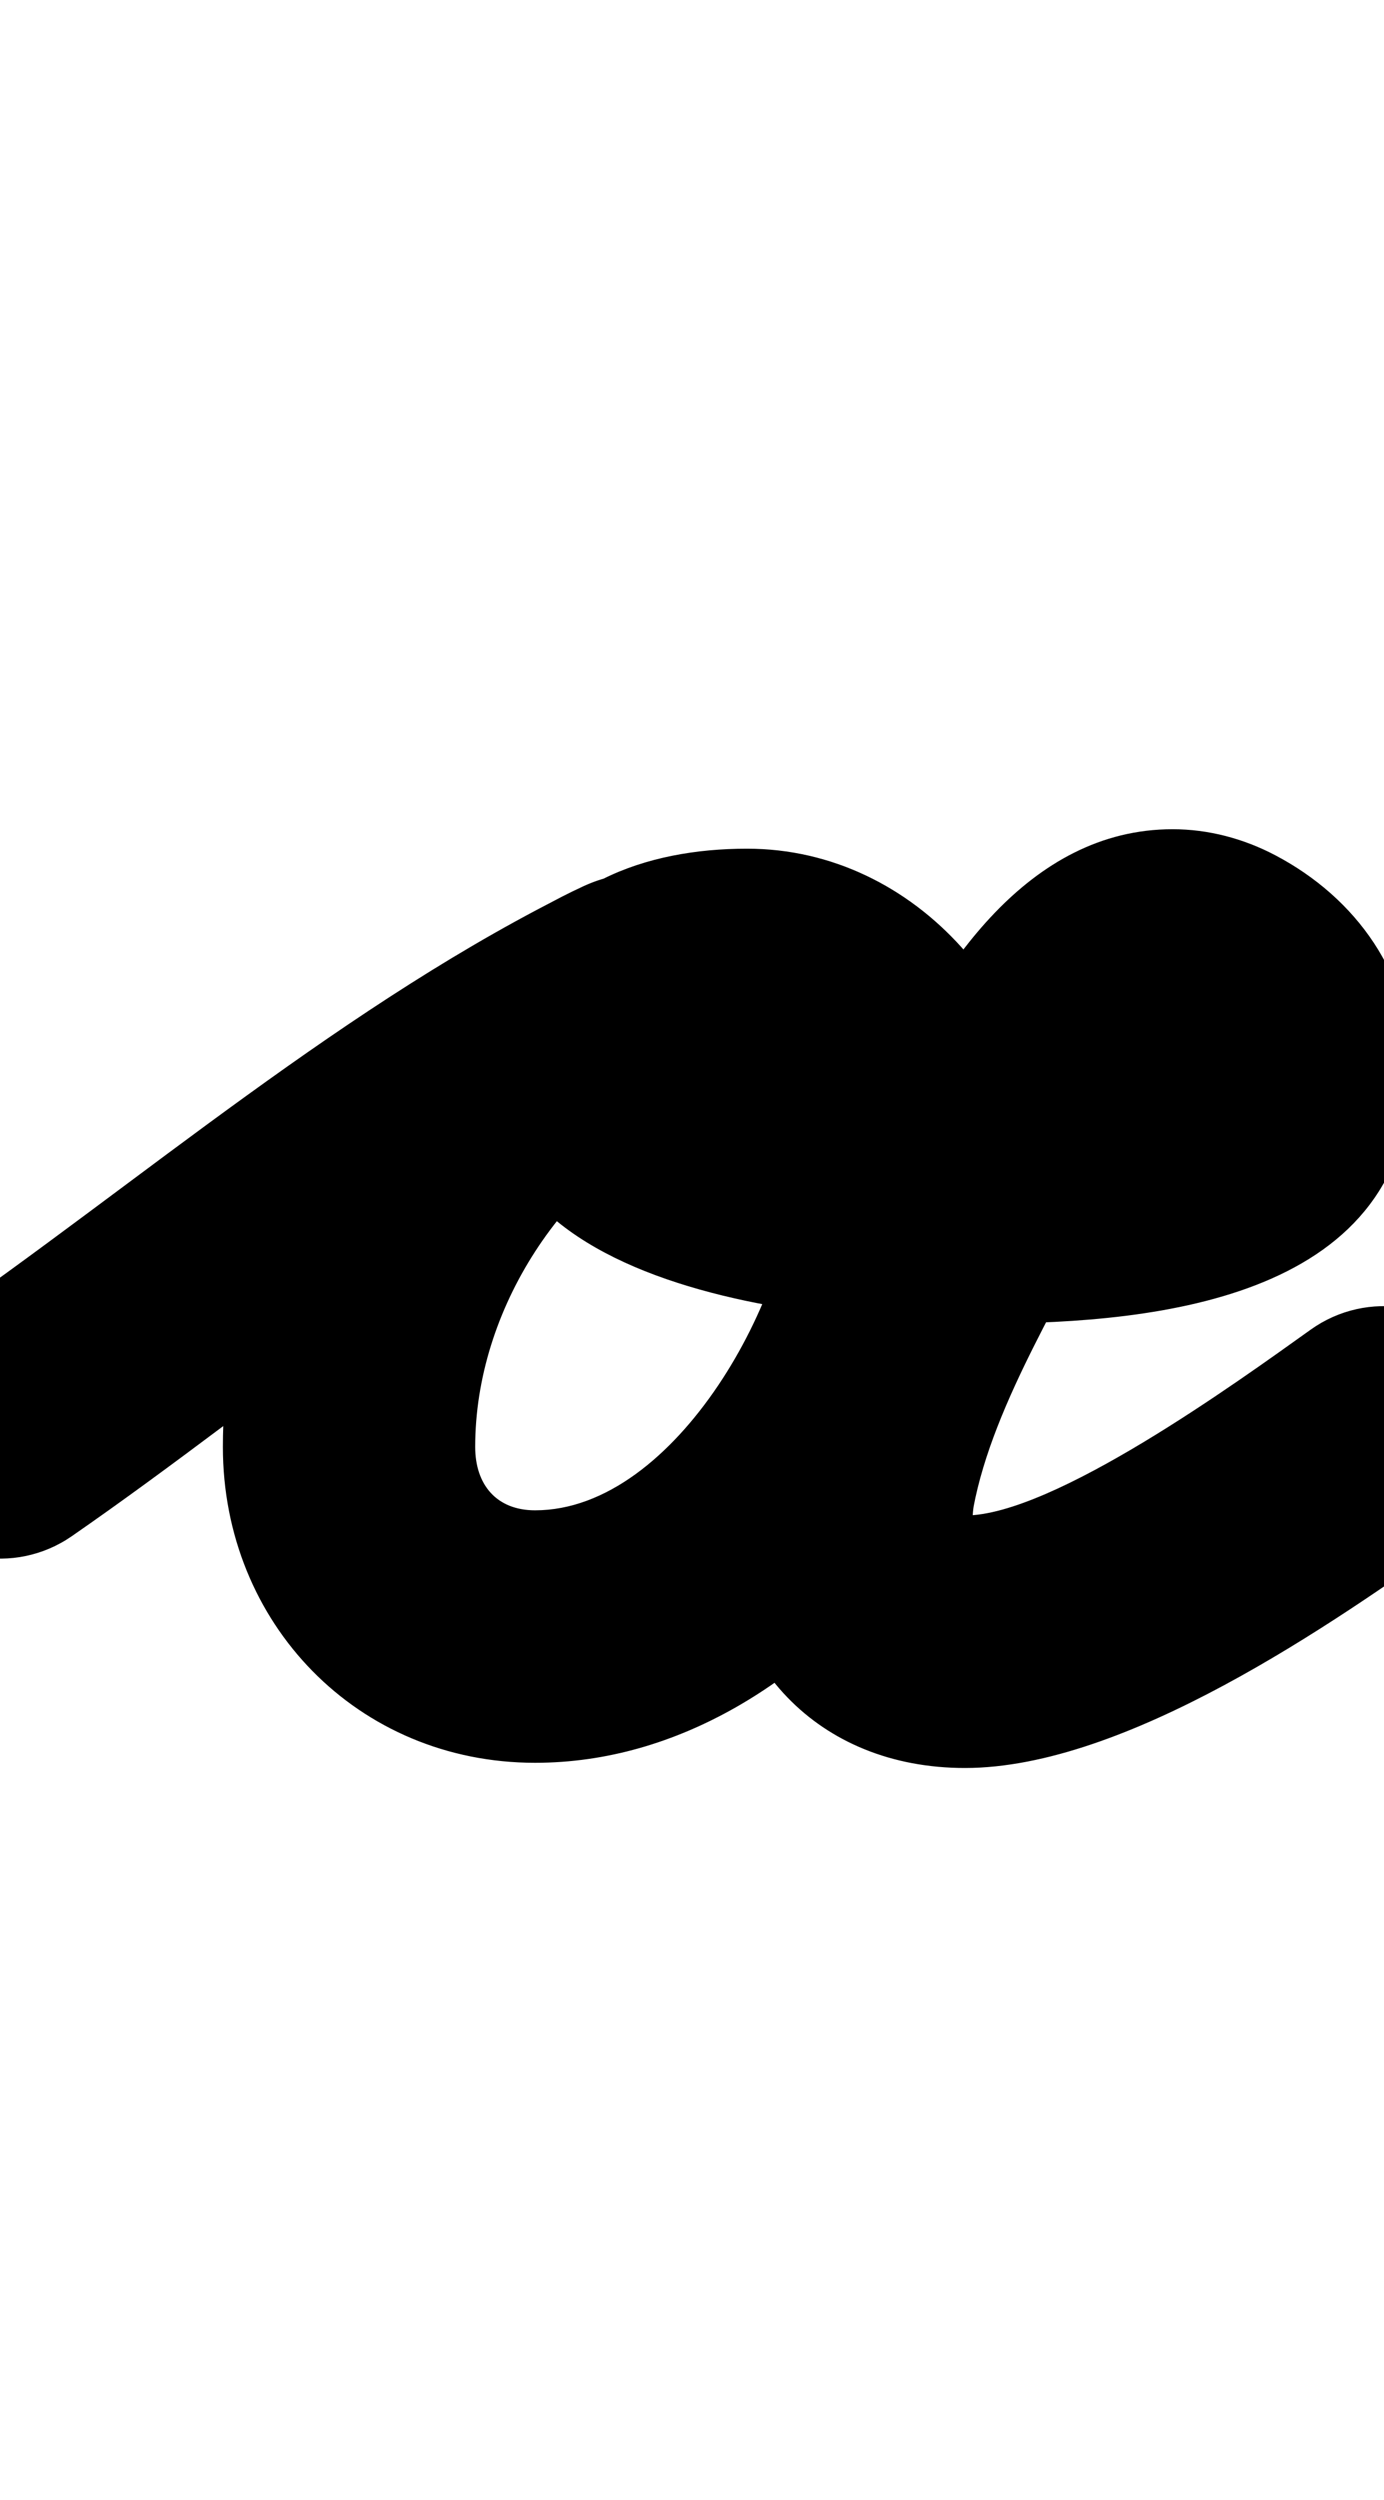 <?xml version="1.0" encoding="UTF-8"?>
<svg xmlns="http://www.w3.org/2000/svg" xmlns:inkscape="http://www.inkscape.org/namespaces/inkscape" xmlns:sodipodi="http://sodipodi.sourceforge.net/DTD/sodipodi-0.dtd" xmlns:svg="http://www.w3.org/2000/svg" version="1.1" viewBox="0 -350 554 1000">
    <sodipodi:namedview pagecolor="#ffffff" bordercolor="#666666" borderopacity="1.0" showgrid="true">
        <inkscape:grid id="grid№1" type="xygrid" dotted="false" enabled="true" visible="true" empspacing="10" />
        <sodipodi:guide id="baseline" position="0.00,350.00" orientation="0.00,1.00" />
    </sodipodi:namedview>
    <g id="glyph">
        <path d="M -41.527 251.737C -25.656 274.671 5.802 280.397 28.737 264.527C 109.746 208.468 188.242 139.04 276.539 95.904C 306.481 81.276 310.746 51.471 299.968 28.827C 289.19 6.182 263.368 -9.302 233.134 4.712C 147.771 44.281 89.214 134.694 89.214 228.804C 89.214 299.336 143.107 355.174 214.185 355.174C 328.998 355.174 419.11 223.341 419.11 117.484C 419.11 51.358 367.26 -10.5 299 -10.5C 258.777 -10.5 217.255 3.54 202.442 45.015C 159.964 163.958 318.43 179.359 394.907 179.5C 394.907 179.5 394.98 179.5 395.052 179.5C 395.125 179.5 395.197 179.5 395.197 179.5C 464.087 179.231 565.006 169.261 565.006 77.308C 565.006 40.012 542.878 9.181 510.52 -7.848C 497.829 -14.528 483.747 -18.284 469.377 -18.284C 411.567 -18.284 375.686 37.011 354.148 83.678C 331.826 132.041 300.173 182.225 290.365 234.533C 290.364 234.536 290.31 234.846 290.256 235.157C 290.202 235.468 290.148 235.778 290.147 235.781C 288.982 242.99 288.339 250.203 288.339 257.566C 288.339 315.158 327.278 357.252 386.272 357.252C 450.402 357.252 533.016 300.027 583.341 264.101C 606.041 247.897 611.306 216.358 595.101 193.659C 578.897 170.959 547.358 165.694 524.659 181.899C 495.384 202.797 421.618 256.252 386.272 256.252C 381.439 256.252 389.339 267.617 389.339 257.566C 389.339 255.534 389.536 253.859 389.853 251.899C 389.853 251.896 389.799 252.209 389.744 252.523C 389.689 252.836 389.635 253.149 389.635 253.146C 397.625 210.532 427.343 166.106 445.852 126.002C 451.854 112.998 458.737 99.622 467.937 88.558C 469.236 86.996 474.668 81.792 474.519 81.845C 472.881 82.428 467.639 82.716 469.377 82.716C 470.906 82.716 466.297 82.515 464.836 82.062C 464.529 81.967 464.224 81.859 463.927 81.735C 463.775 81.672 463.334 81.452 463.481 81.529C 464.88 82.265 464.966 81.519 464.576 80.409C 464.227 79.418 464.006 76.257 464.006 77.308C 464.006 80.2 470.333 68.106 467.802 69.505C 448.28 80.293 416.531 78.416 394.803 78.5C 394.803 78.5 394.875 78.5 394.948 78.5C 395.02 78.5 395.093 78.5 395.093 78.5C 370.201 78.454 344.782 77.585 320.252 73.039C 306.655 70.52 290.999 57.337 296.077 69.824C 297.242 72.689 296.518 81.898 297.558 78.985C 298.765 75.606 294.305 85.525 291.763 88.057C 284.315 95.479 288.332 90.5 299 90.5C 310.927 90.5 318.11 108.98 318.11 117.484C 318.11 166.501 271.06 254.174 214.185 254.174C 198.784 254.174 190.214 243.965 190.214 228.804C 190.214 173.874 225.751 119.457 275.61 96.346C 305.843 82.332 309.963 52.22 299.038 29.269C 288.114 6.318 262.146 -9.473 232.205 5.154C 138.984 50.696 56.607 122.415 -28.737 181.474C -51.671 197.344 -57.397 228.802 -41.527 251.737Z" />
    </g>
</svg>
